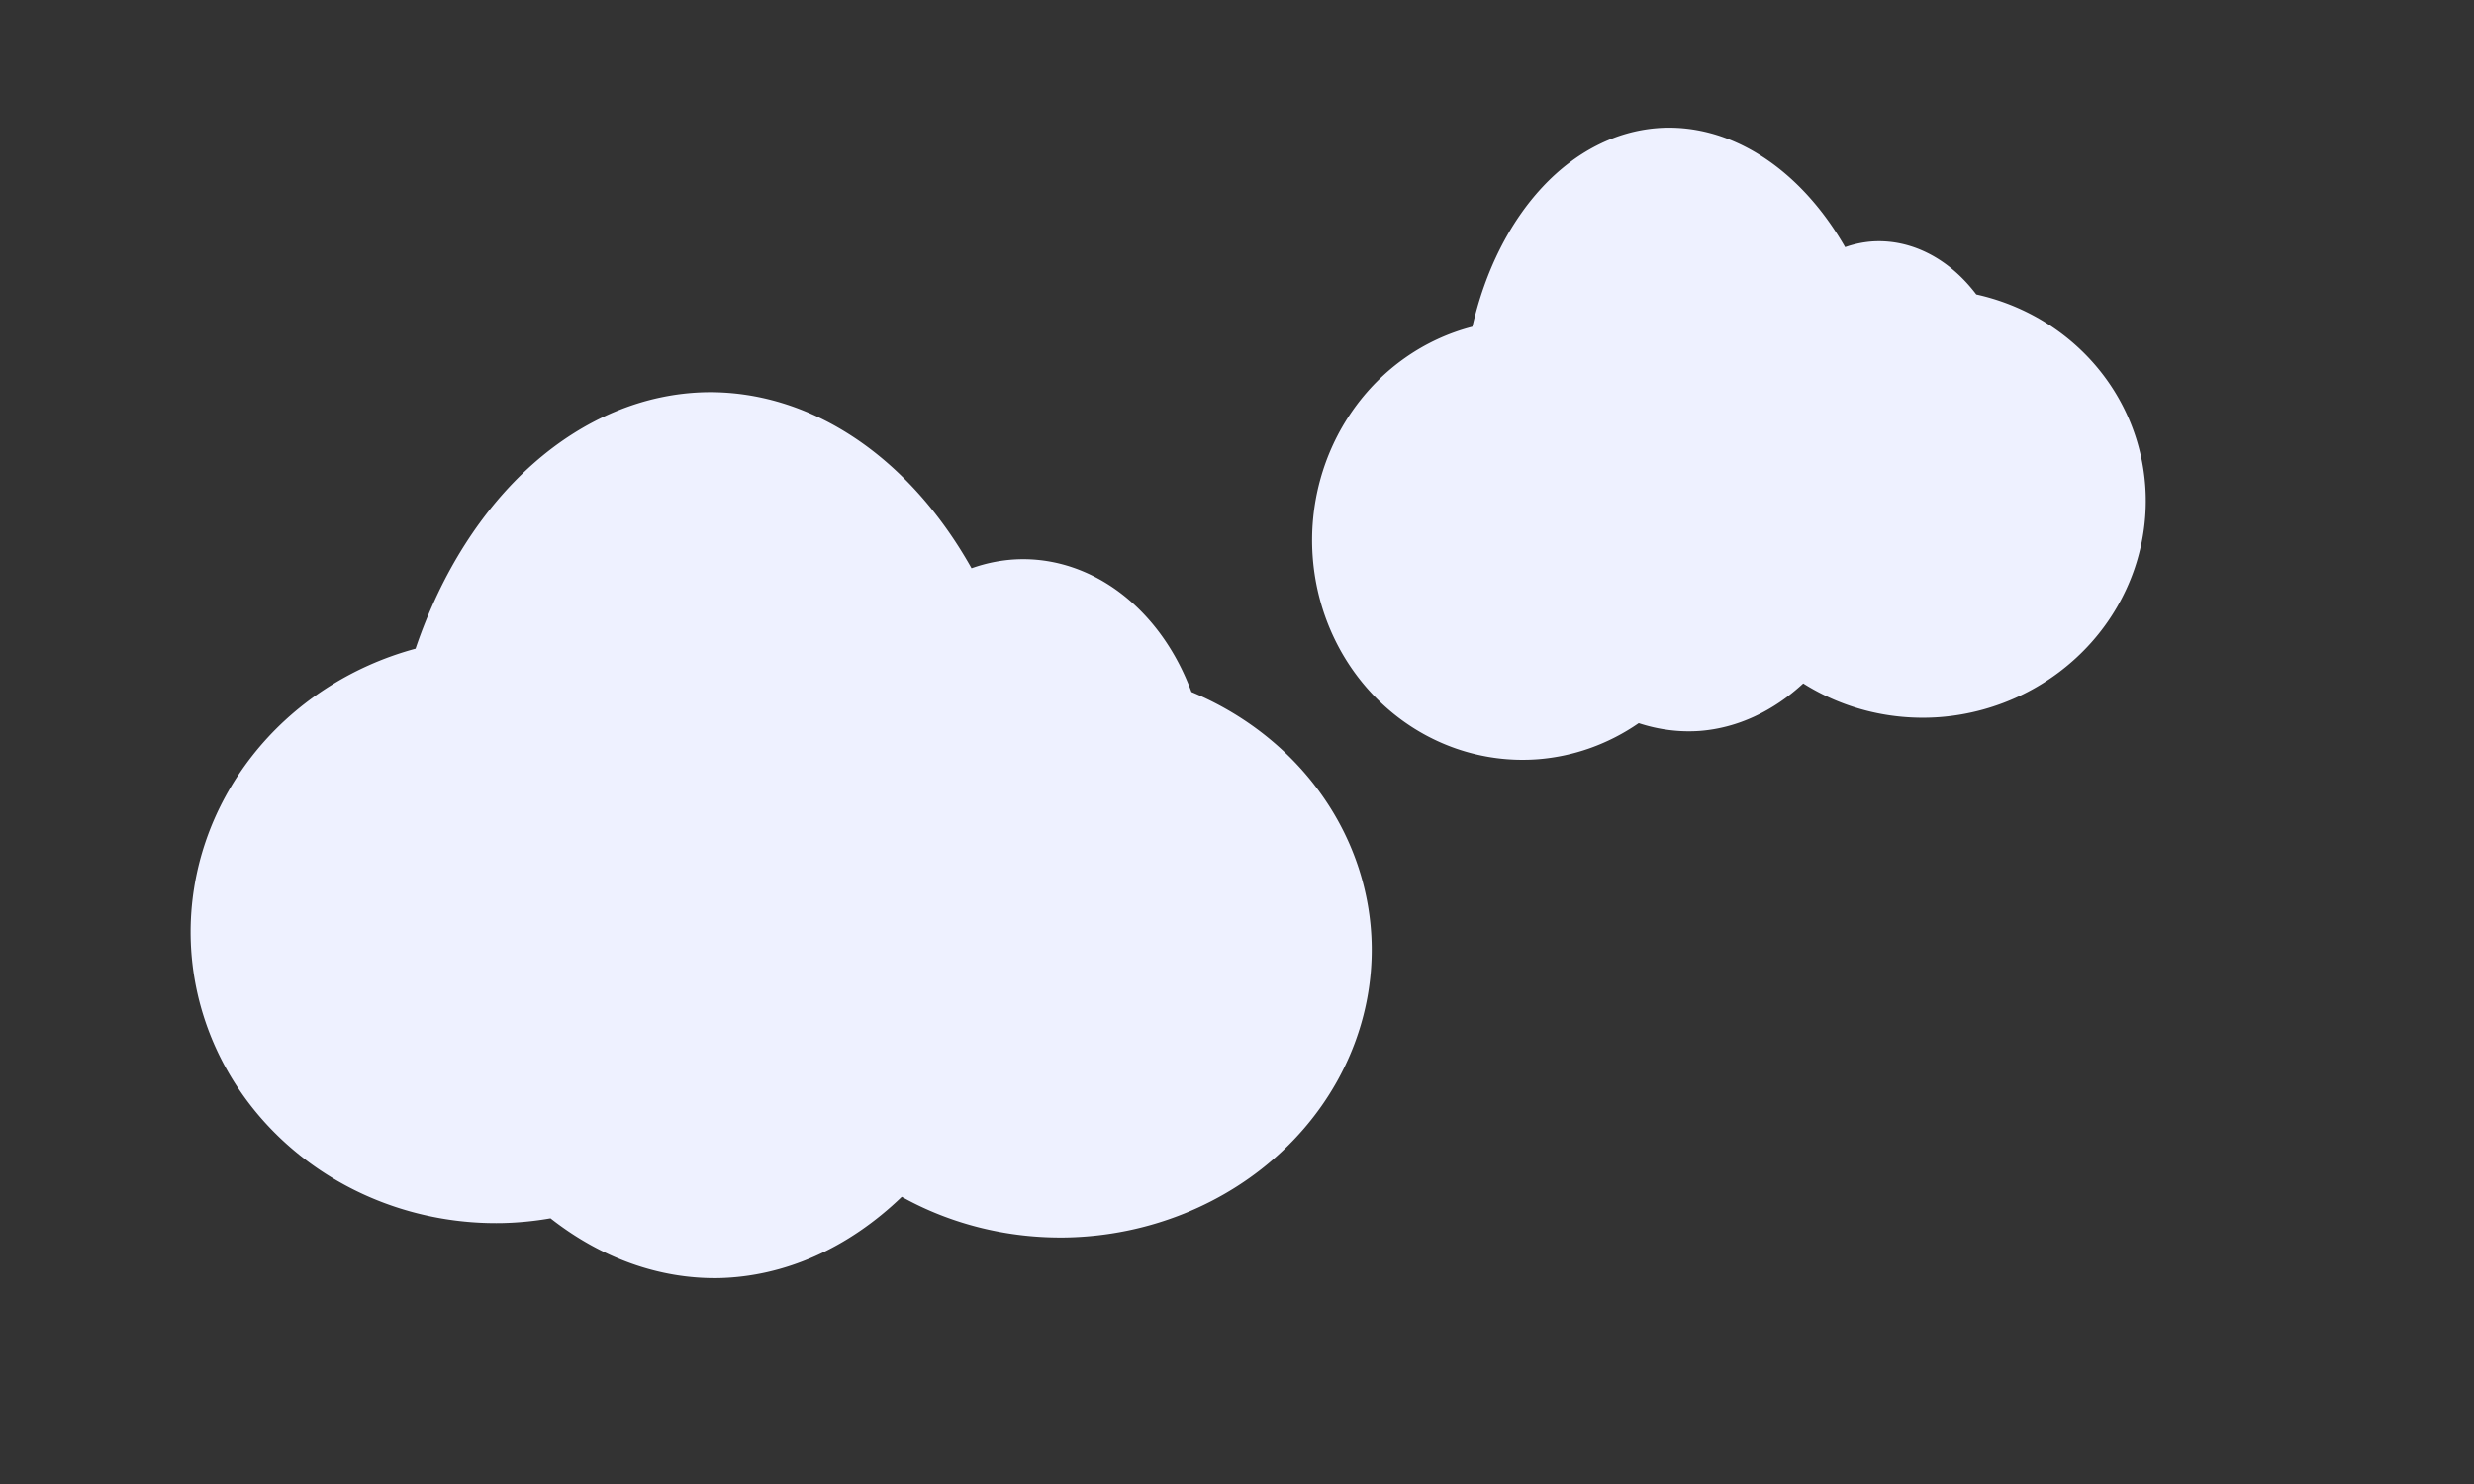 <svg xmlns="http://www.w3.org/2000/svg" width="200" height="120"><rect width="100%" height="100%" fill="#333333" stroke="none"/><path d="M57.067 31.717a26.418 35.82-.49 00-23.474 20.737 23.68 24.835 86.614 00-18.181 23.23A23.68 24.835 86.614 0040.587 98.9a23.68 24.835 86.614 003.917-.383 26.418 35.82-.49 0013.586 4.834 26.418 35.82-.49 0014.81-6.572 23.082 25.012 87.104 0013.308 3.286 23.082 25.012 87.104 0024.681-23.567 23.082 25.012 87.104 00-14.571-20.542 14.97 18.31.381 00-13.855-10.737 14.97 18.31.381 00-3.923.733 26.418 35.82-.49 00-21.473-14.235zm76.936-21.357a17.459 24.432-3.679 00-14.975 16.057 17.032 17.772.562 00-12.912 18.56 17.032 17.772.562 0018.226 16.415 17.032 17.772.562 008.13-2.915 17.459 24.432-3.679 004.963.626 17.459 24.432-3.679 008.34-3.84 17.313 17.88 79.487 0011.04 2.723 17.313 17.88 79.487 0016.612-18.65 17.313 17.88 79.487 00-13.662-15.527 10.698 13.737-2.93 00-8.517-4.278 10.698 13.737-2.93 00-2.087.453 17.459 24.432-3.679 00-15.158-9.624z" fill="#eef1ff" fill-rule="evenodd"/></svg>